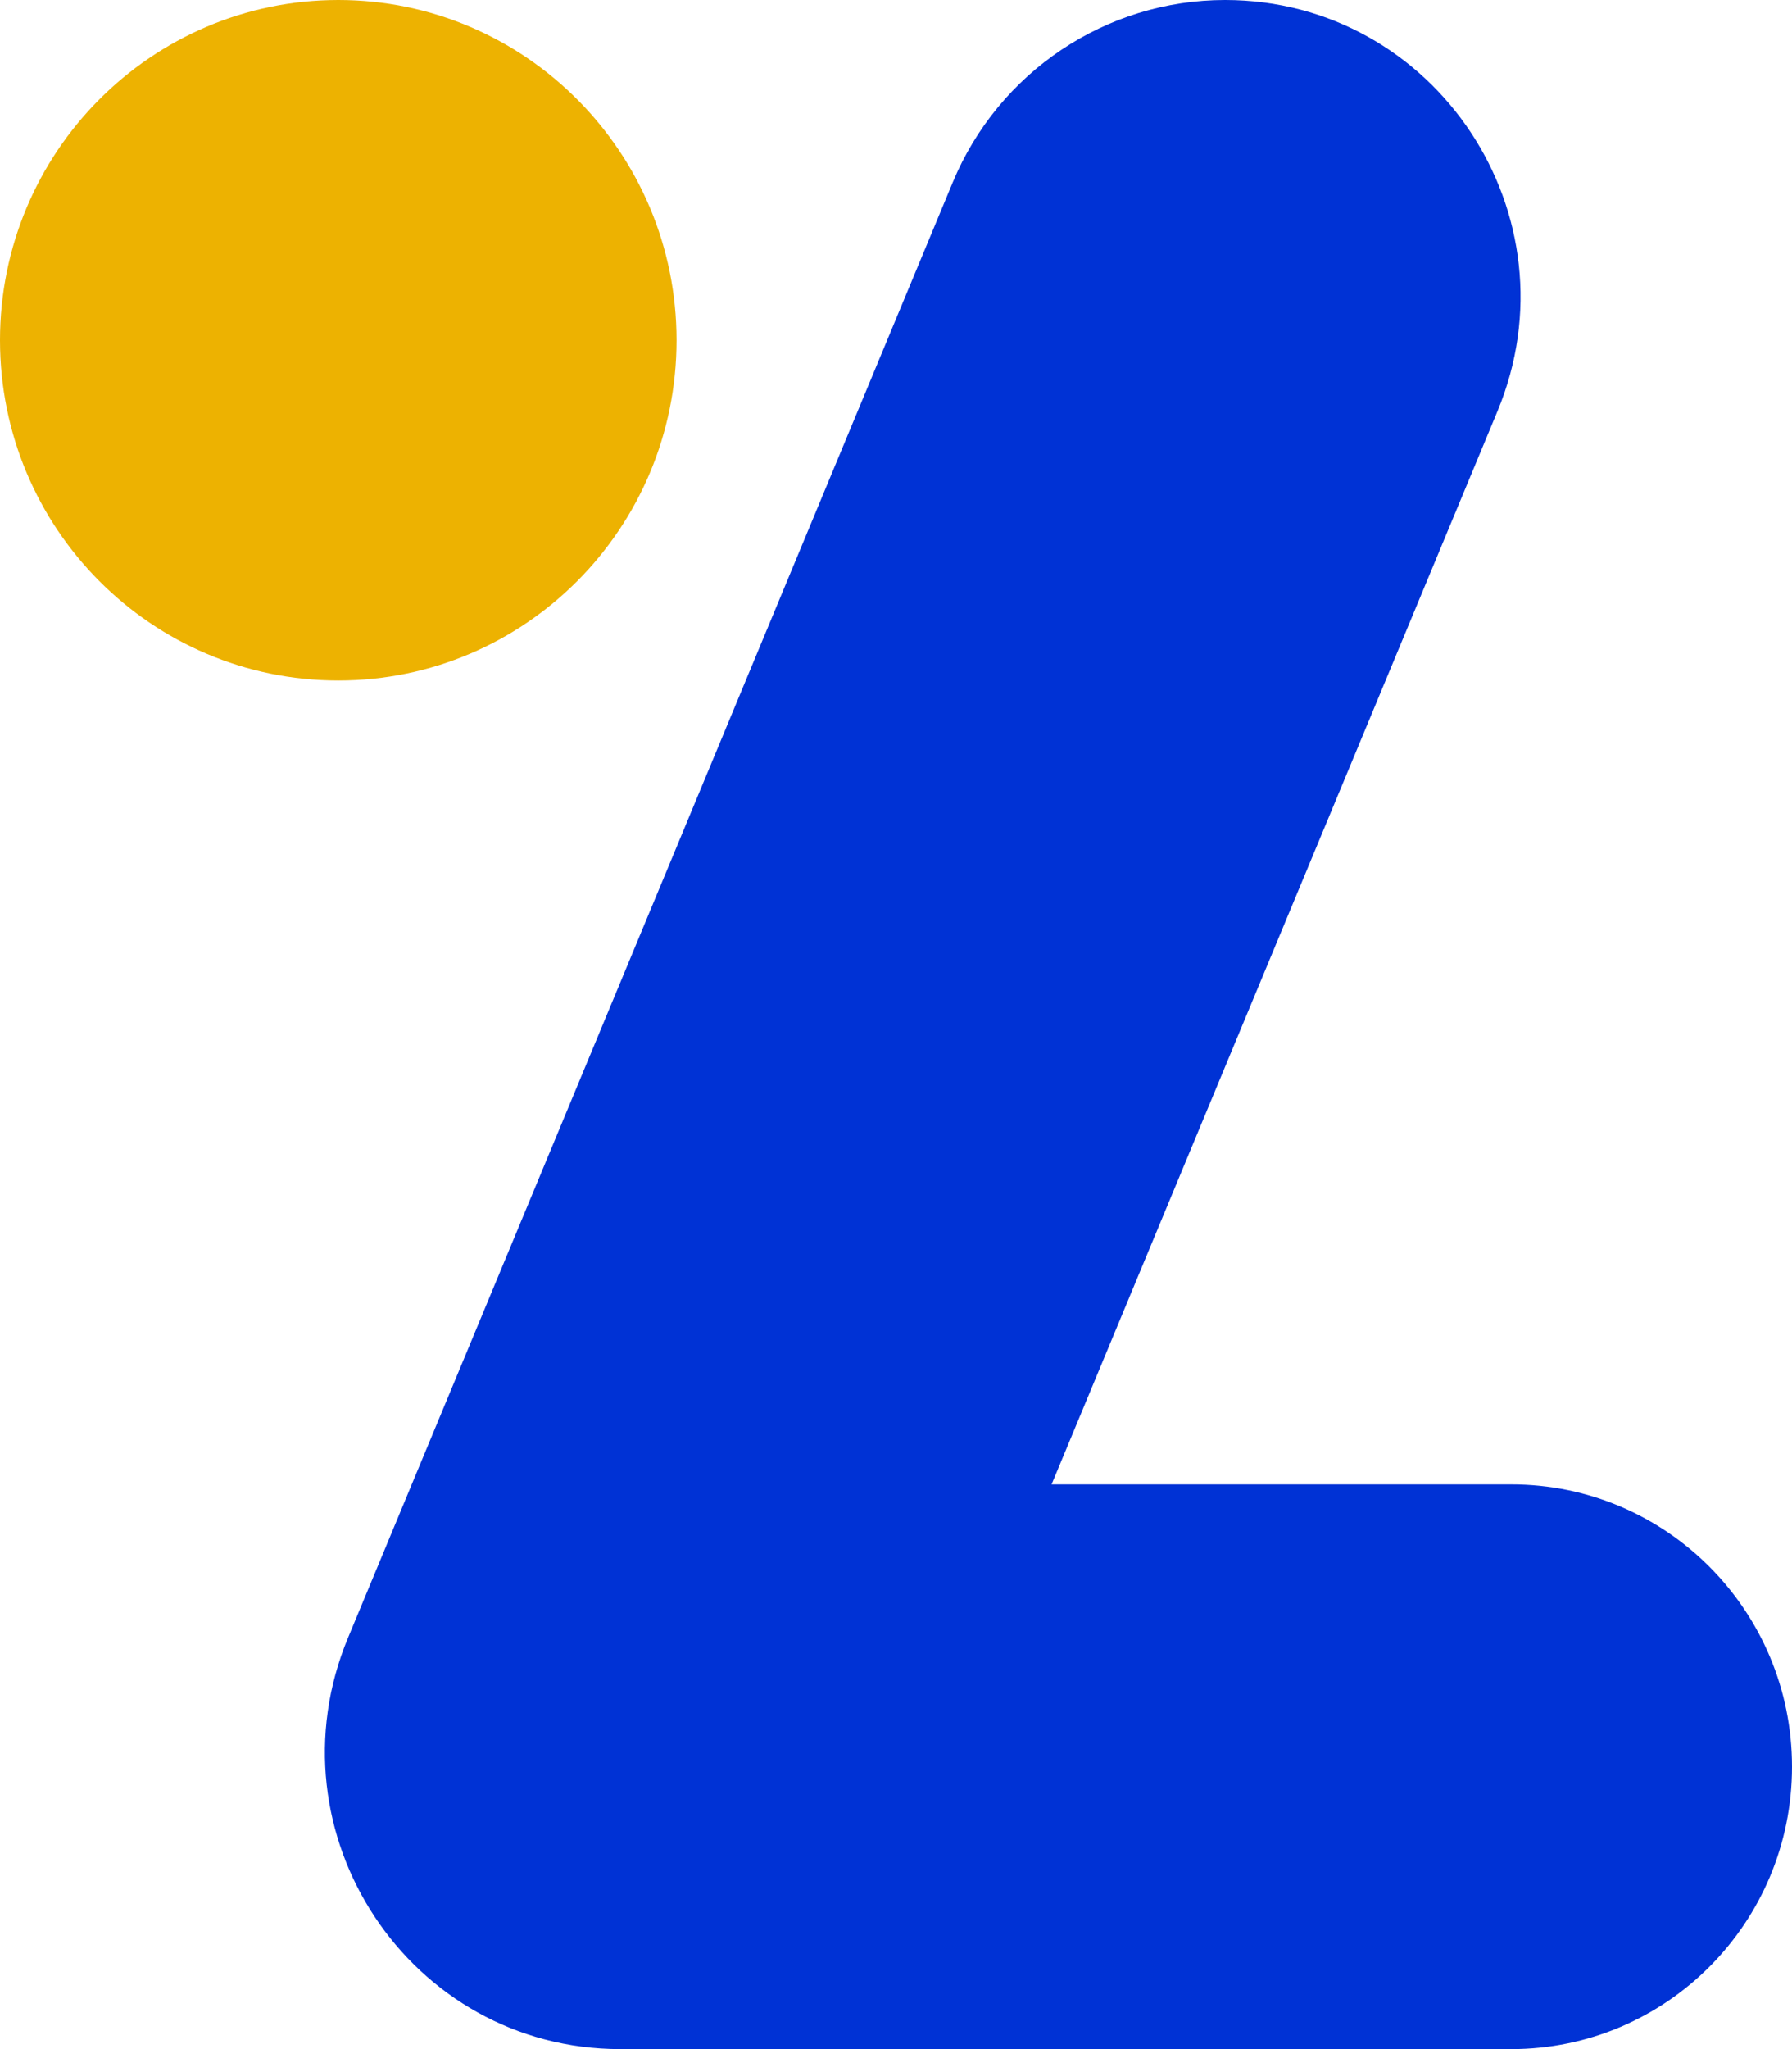 <svg xmlns="http://www.w3.org/2000/svg" version="1.1" xmlns:xlink="http://www.w3.org/1999/xlink" width="28" height="32"><svg width="28" height="32" viewBox="0 0 28 32" fill="none" xmlns="http://www.w3.org/2000/svg">
<path fill-rule="evenodd" clip-rule="evenodd" d="M10.571 5.313C10.571 8.248 8.205 10.627 5.286 10.627C2.366 10.627 0 8.248 0 5.313C0 2.379 2.366 0 5.286 0C8.205 0 10.571 2.379 10.571 5.313Z" fill="#EDB201"></path>
<path fill-rule="evenodd" clip-rule="evenodd" d="M9.795 32H12.764H23.614C26.036 32 28 30.026 28 27.591C28 25.156 26.036 23.181 23.614 23.181H16.431L23.397 6.424C24.667 3.37 22.435 0 19.142 0C17.281 0 15.603 1.123 14.886 2.849L5.438 25.576C4.168 28.63 6.4 32 9.693 32H9.795Z" fill="#0032D5"></path>
</svg><style>@media (prefers-color-scheme: light) { :root { filter: none; } }
@media (prefers-color-scheme: dark) { :root { filter: none; } }
</style></svg>